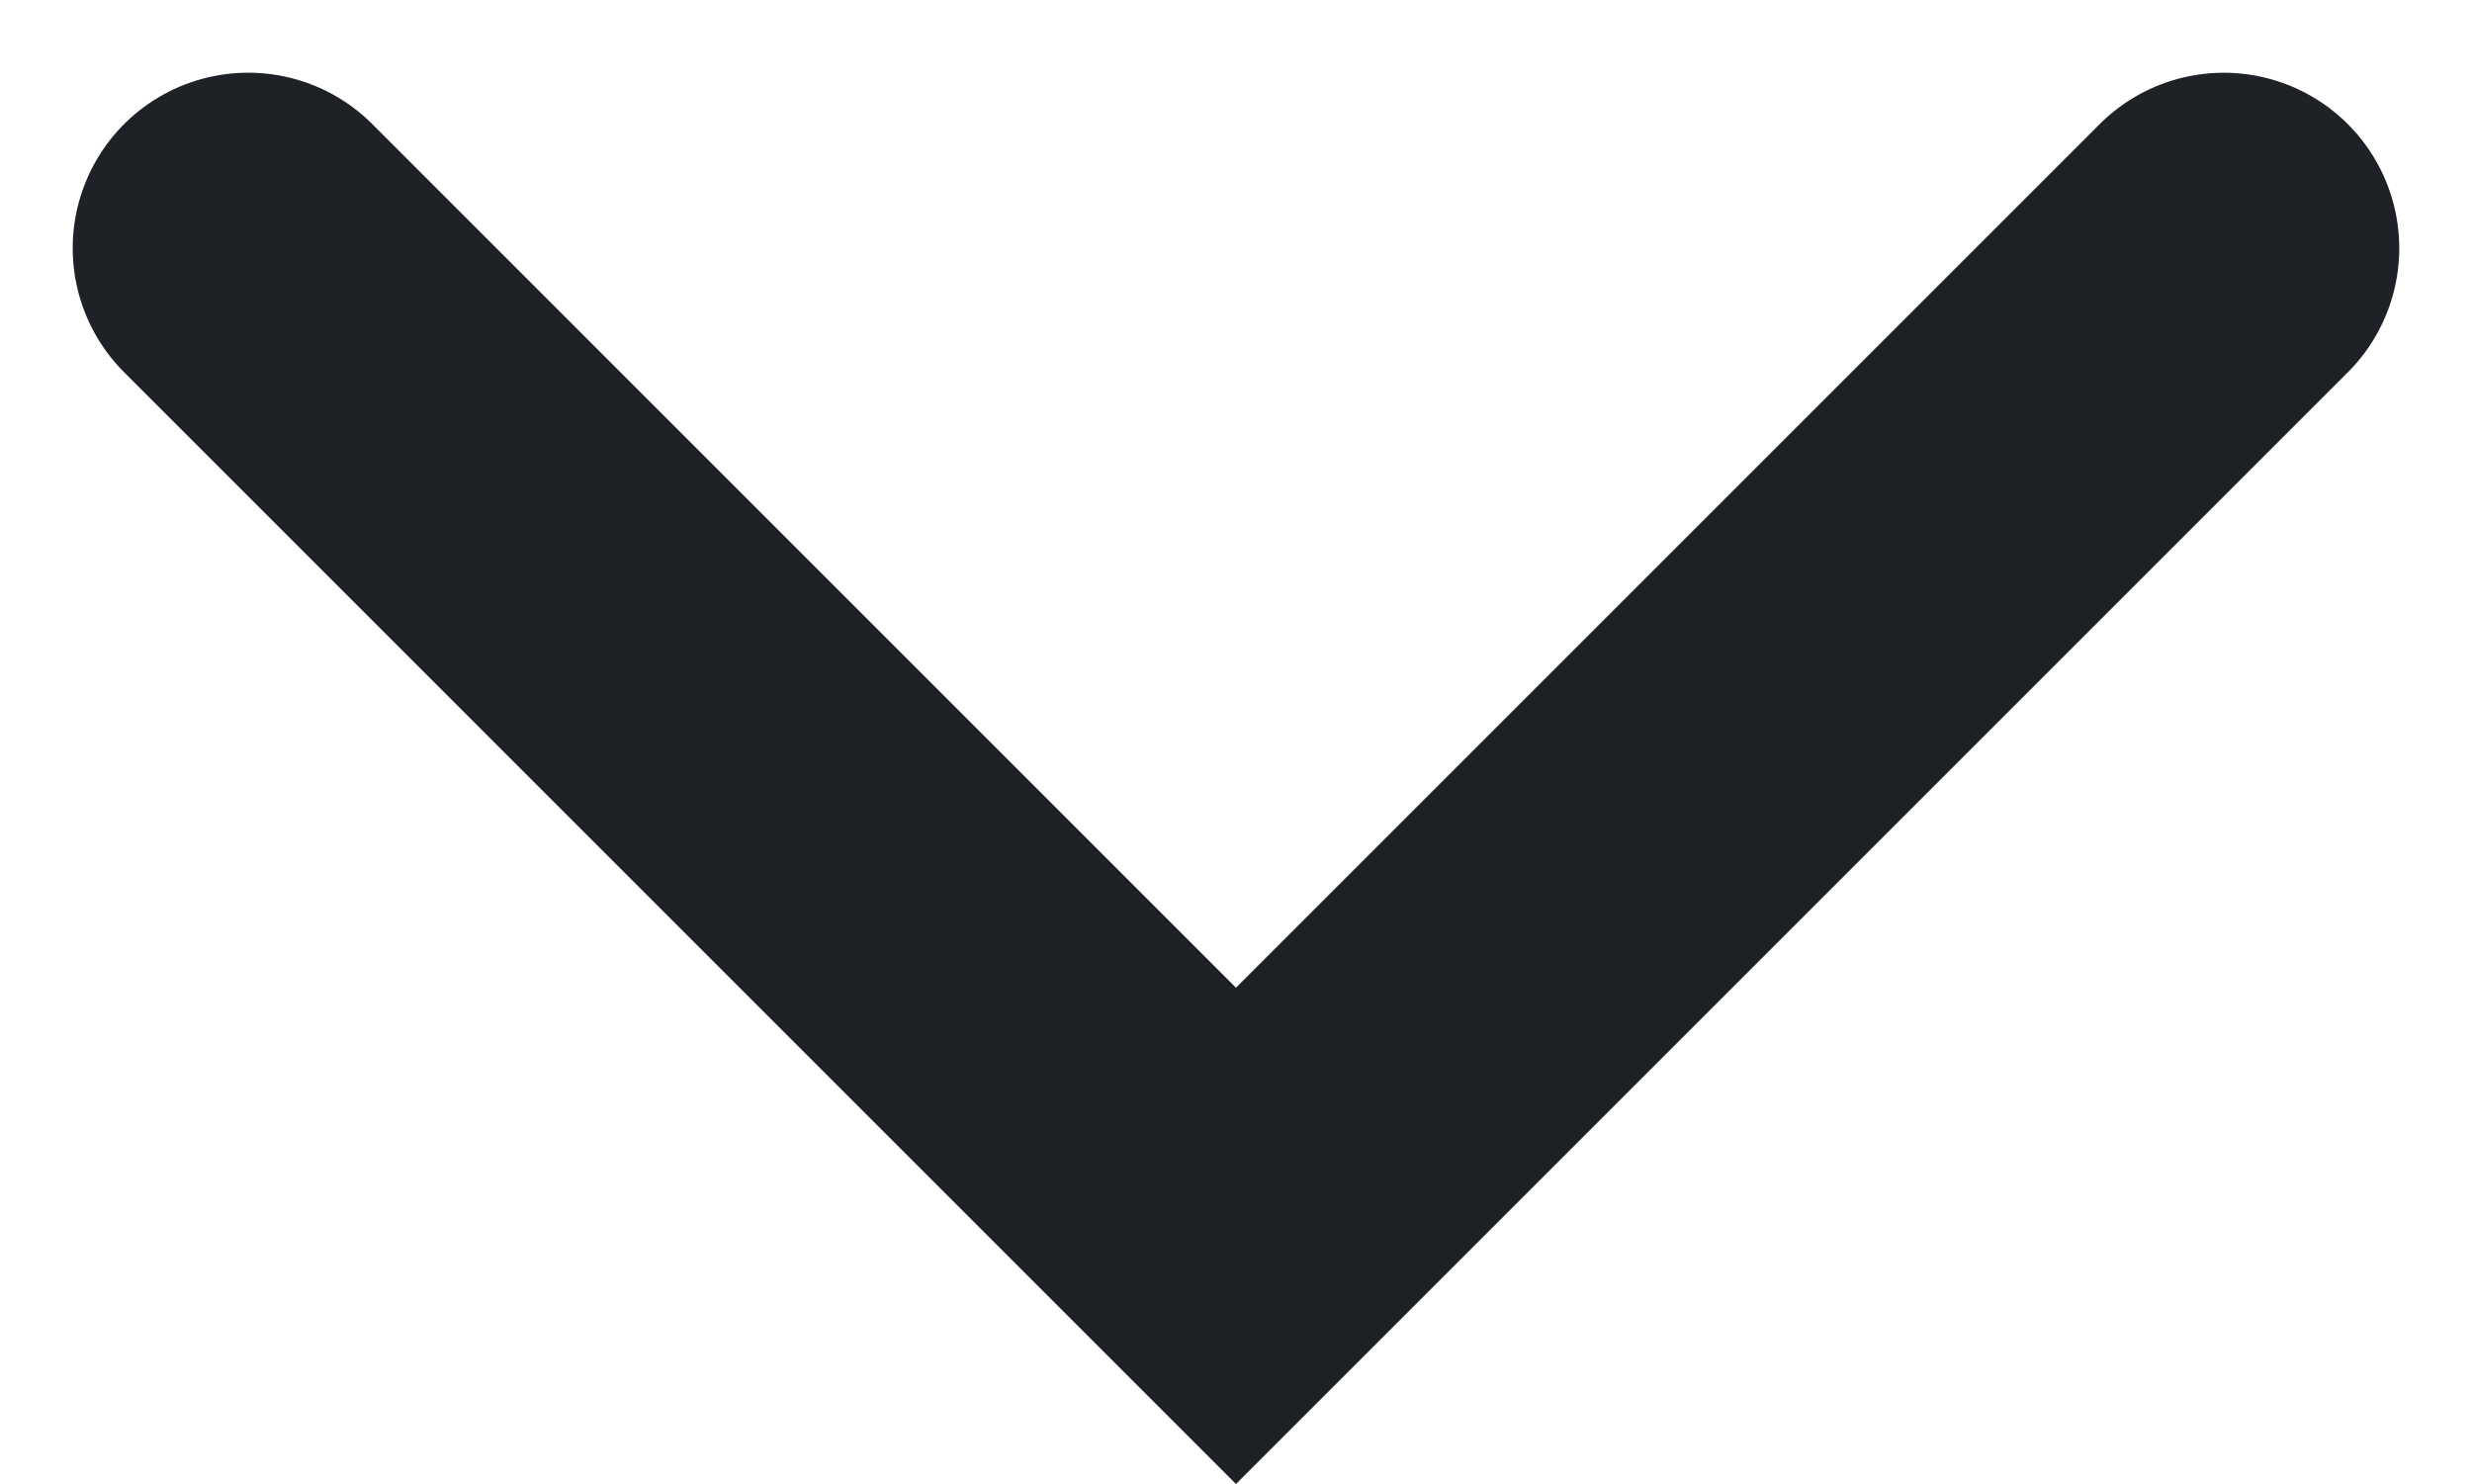 <svg xmlns="http://www.w3.org/2000/svg" width="56.341" height="33.827" viewBox="0 0 56.341 33.827">
  <defs>
    <style>
      .cls-1 {
        fill: none;
        stroke: #1e2126;
        stroke-linecap: round;
        stroke-width: 8px;
      }
    </style>
  </defs>
  <path id="Down_arrow" data-name="Down arrow" class="cls-1" d="M7531.906,1111.486,7554.419,1134l22.513-22.513" transform="translate(-7526.249 -1105.829)"/>
</svg>
